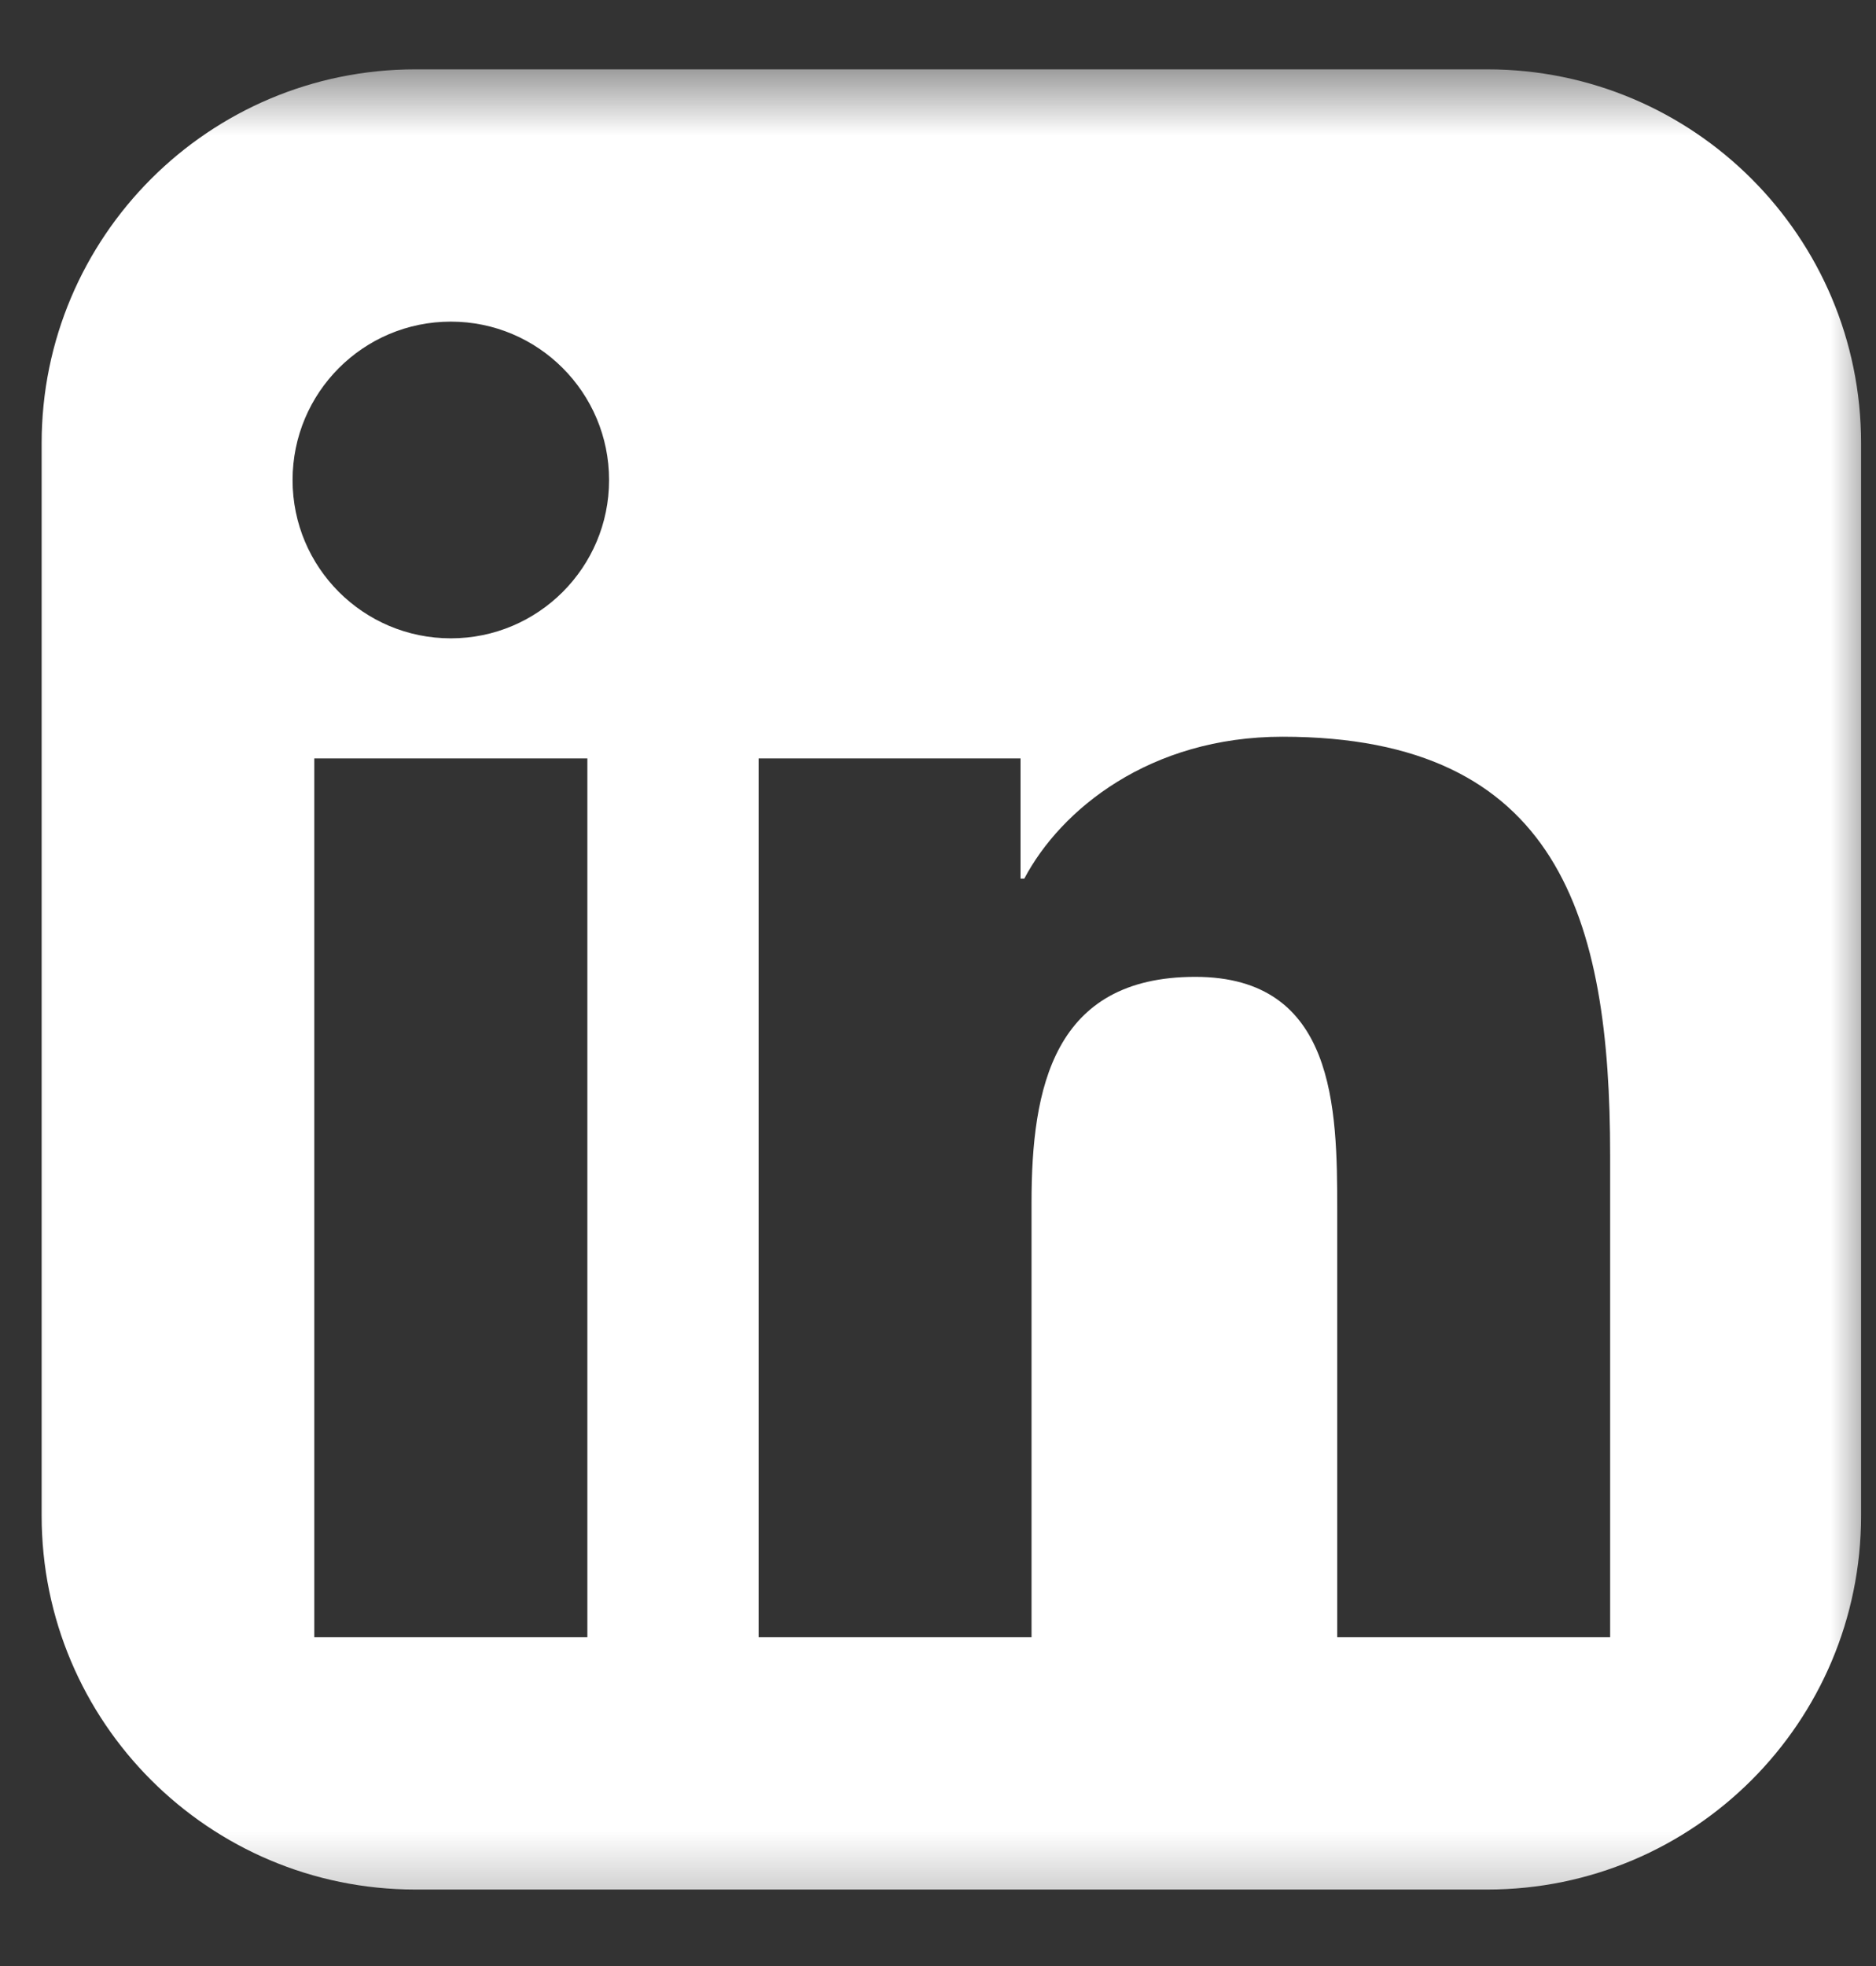 <svg width="21" height="22" viewBox="0 0 21 22" fill="none" xmlns="http://www.w3.org/2000/svg">
<rect x="0" y="0" width="21" height="22" fill="#333333" stroke="none"/>
<mask id="mask0_2110_492" style="mask-type:alpha" maskUnits="userSpaceOnUse" x="0" y="0" width="21" height="22">
<rect y="0.658" width="21" height="21" fill="#C64333"/>
</mask>
<g mask="url(#mask0_2110_492)">
<path d="M16.649 0.776H4.65C2.339 0.776 0.466 2.65 0.466 4.96V16.96C0.466 19.271 2.339 21.144 4.65 21.144H16.649C18.96 21.144 20.833 19.271 20.833 16.96V4.96C20.833 2.65 18.96 0.776 16.649 0.776ZM6.575 18.321H3.518V8.487H6.575V18.321ZM5.047 7.143C4.067 7.143 3.275 6.35 3.275 5.372C3.275 4.393 4.067 3.599 5.047 3.599C6.024 3.599 6.818 4.393 6.818 5.372C6.818 6.35 6.024 7.143 5.047 7.143ZM18.024 18.321H14.969V13.539C14.969 12.399 14.949 10.931 13.38 10.931C11.79 10.931 11.547 12.175 11.547 13.457V18.321H8.492V8.487H11.424V9.832H11.466C11.874 9.059 12.871 8.244 14.357 8.244C17.453 8.244 18.024 10.28 18.024 12.928V18.321Z" fill="white"/>
</g>
</svg>
